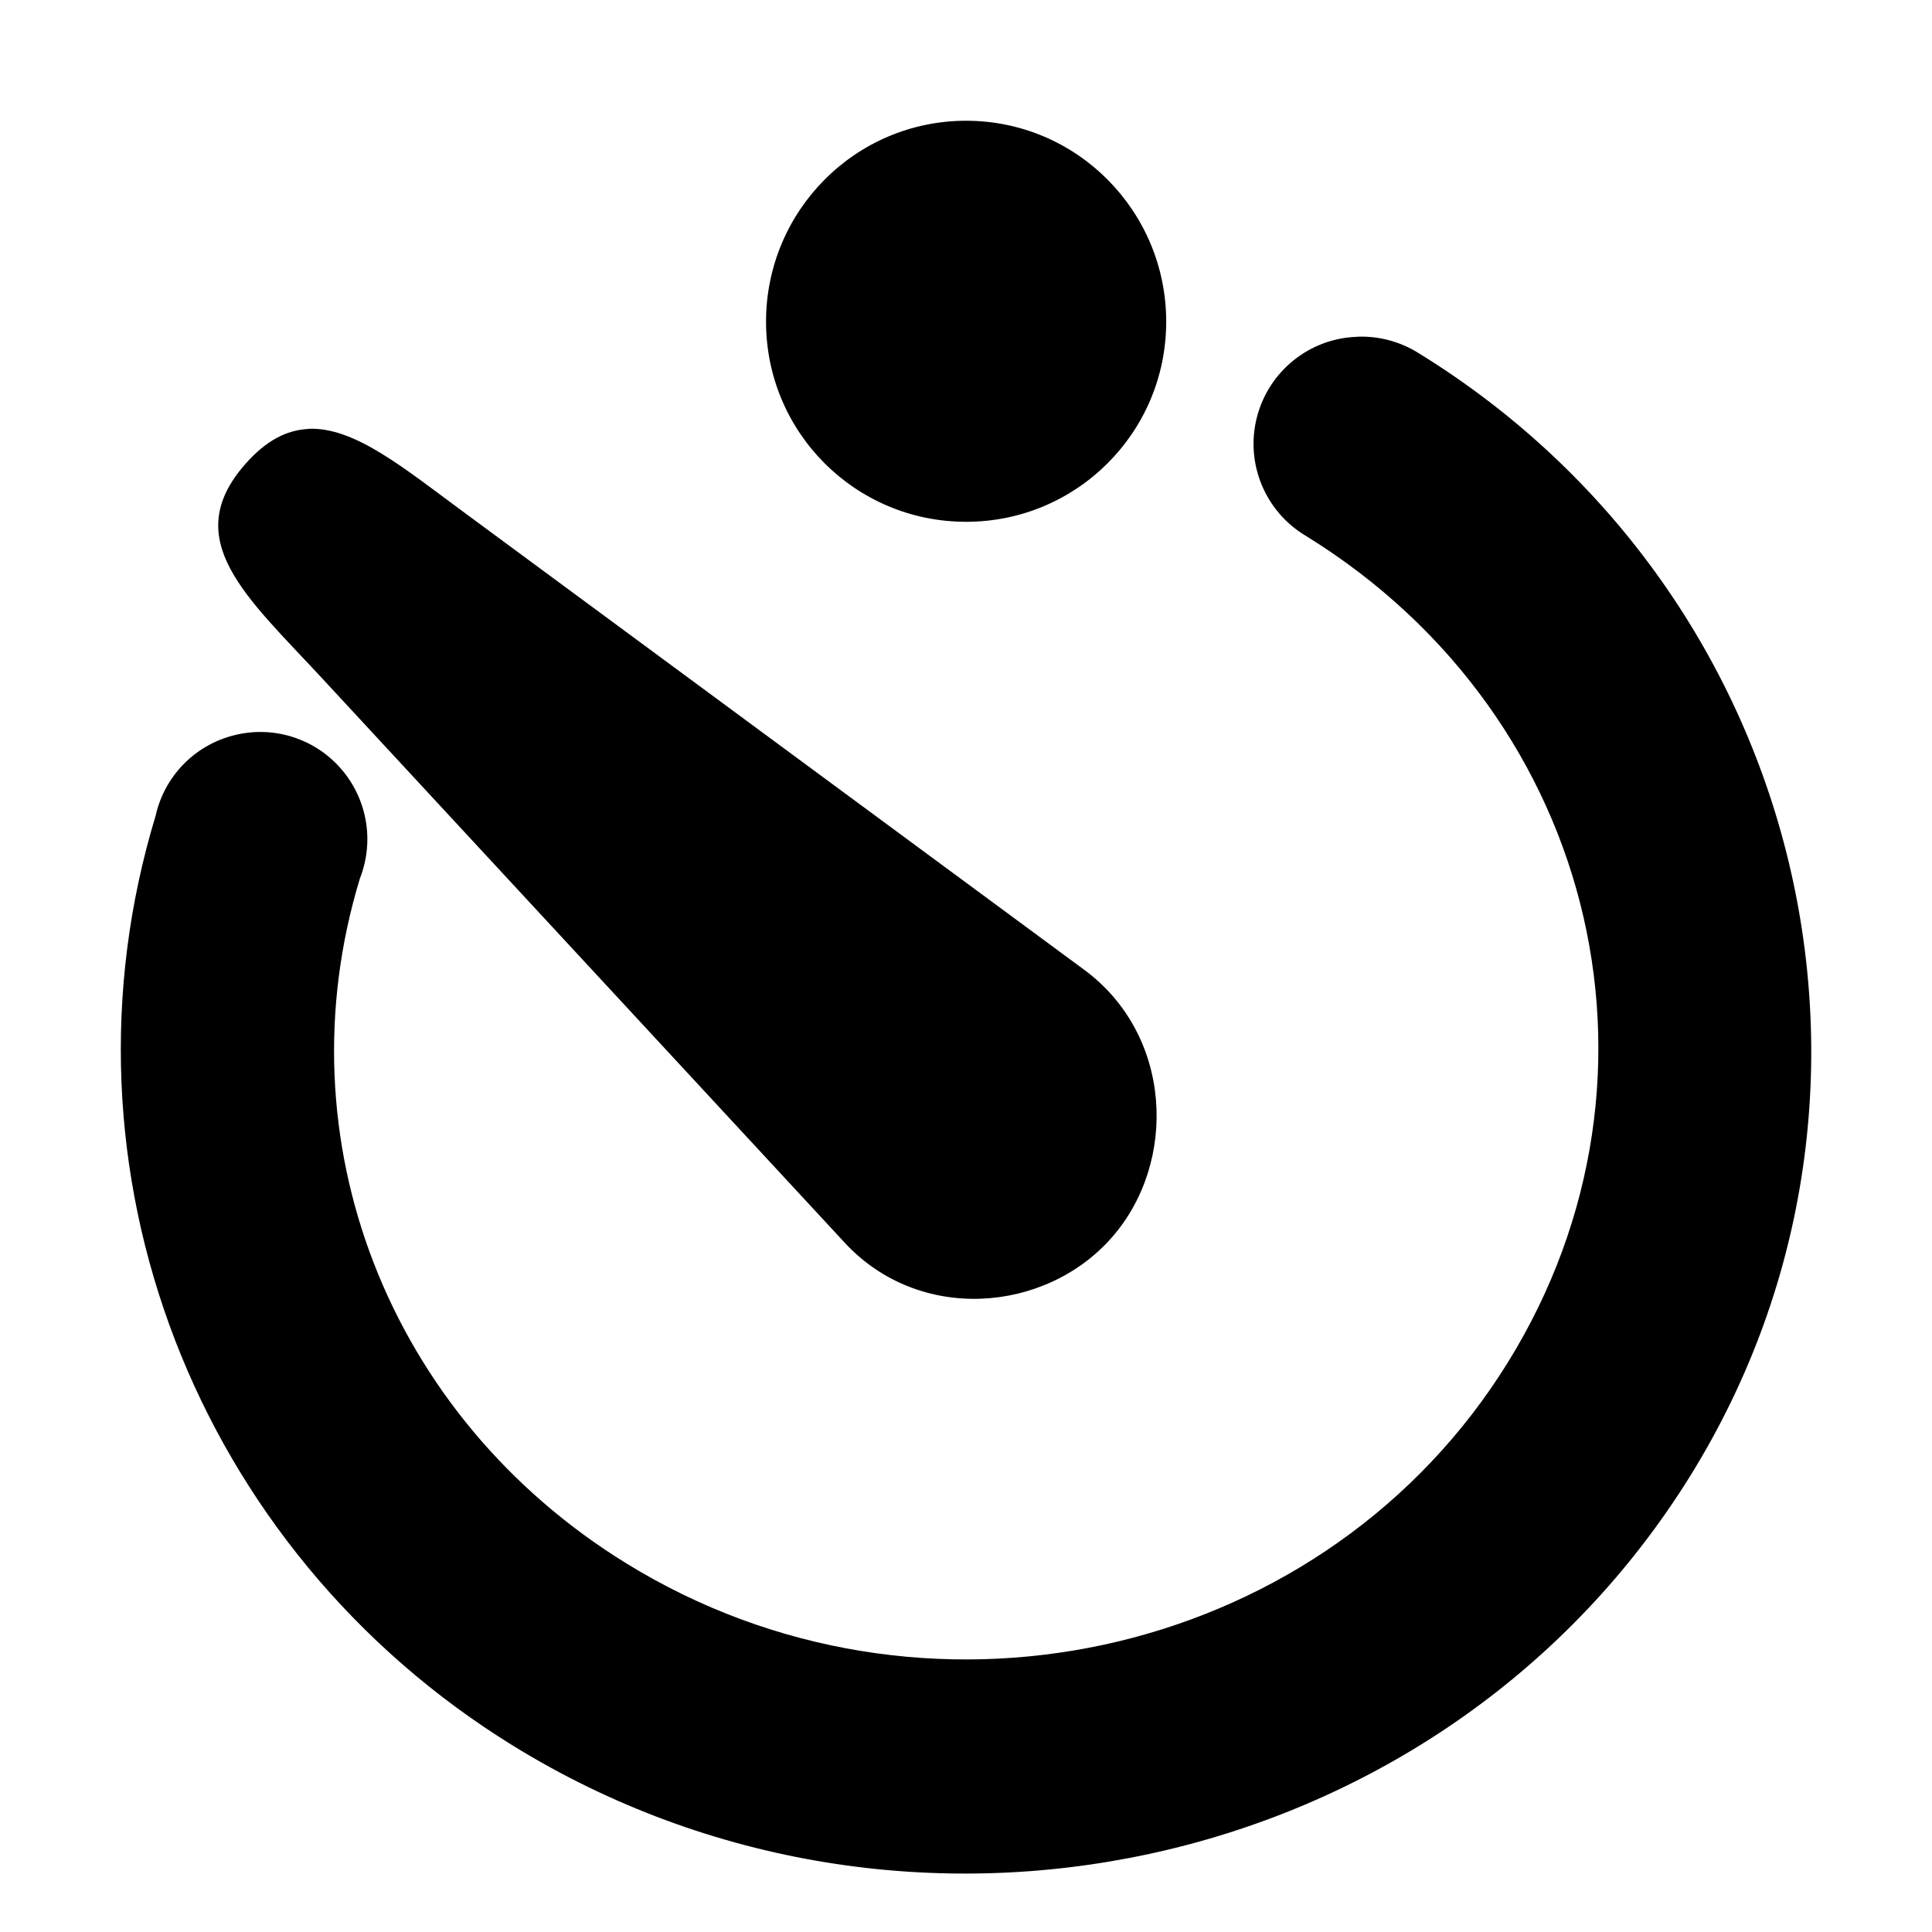<?xml version="1.0" encoding="UTF-8" standalone="no"?><!DOCTYPE svg PUBLIC "-//W3C//DTD SVG 1.1//EN" "http://www.w3.org/Graphics/SVG/1.1/DTD/svg11.dtd"><svg width="100%" height="100%" viewBox="0 0 24 24" version="1.1" xmlns="http://www.w3.org/2000/svg" xmlns:xlink="http://www.w3.org/1999/xlink" xml:space="preserve" xmlns:serif="http://www.serif.com/" style="fill-rule:evenodd;clip-rule:evenodd;stroke-linejoin:round;stroke-miterlimit:1.414;"><path id="timer" d="M12.002,1.5c-1.376,0 -2.486,1.12 -2.486,2.496c0,1.375 1.11,2.486 2.486,2.486c1.373,0 2.485,-1.111 2.485,-2.486c0,-1.376 -1.112,-2.496 -2.485,-2.496Zm4.856,2.684c-0.591,0.019 -1.097,0.427 -1.244,0.998c-0.148,0.573 0.102,1.175 0.61,1.476c3.672,2.266 4.721,6.89 2.401,10.433c-2.319,3.54 -7.174,4.593 -10.846,2.329c-2.963,-1.827 -4.293,-5.273 -3.308,-8.508c0.183,-0.466 0.09,-0.994 -0.241,-1.369c-0.33,-0.375 -0.843,-0.533 -1.327,-0.408c-0.485,0.123 -0.86,0.508 -0.969,0.996c-1.335,4.389 0.49,9.12 4.441,11.556c4.881,3.009 11.37,1.618 14.487,-3.141c3.117,-4.761 1.647,-11.145 -3.234,-14.156c-0.229,-0.145 -0.498,-0.219 -0.77,-0.207Zm-13.031,1.145c-0.264,0.013 -0.522,0.142 -0.78,0.436c-0.827,0.939 0.019,1.652 0.946,2.652l6.5,7.02c0.926,1.001 2.491,0.876 3.317,-0.063c0.826,-0.939 0.754,-2.521 -0.343,-3.328l-7.686,-5.669c-0.753,-0.553 -1.374,-1.078 -1.954,-1.05l0,0.002Z" style="fill-rule:nonzero;"/></svg>